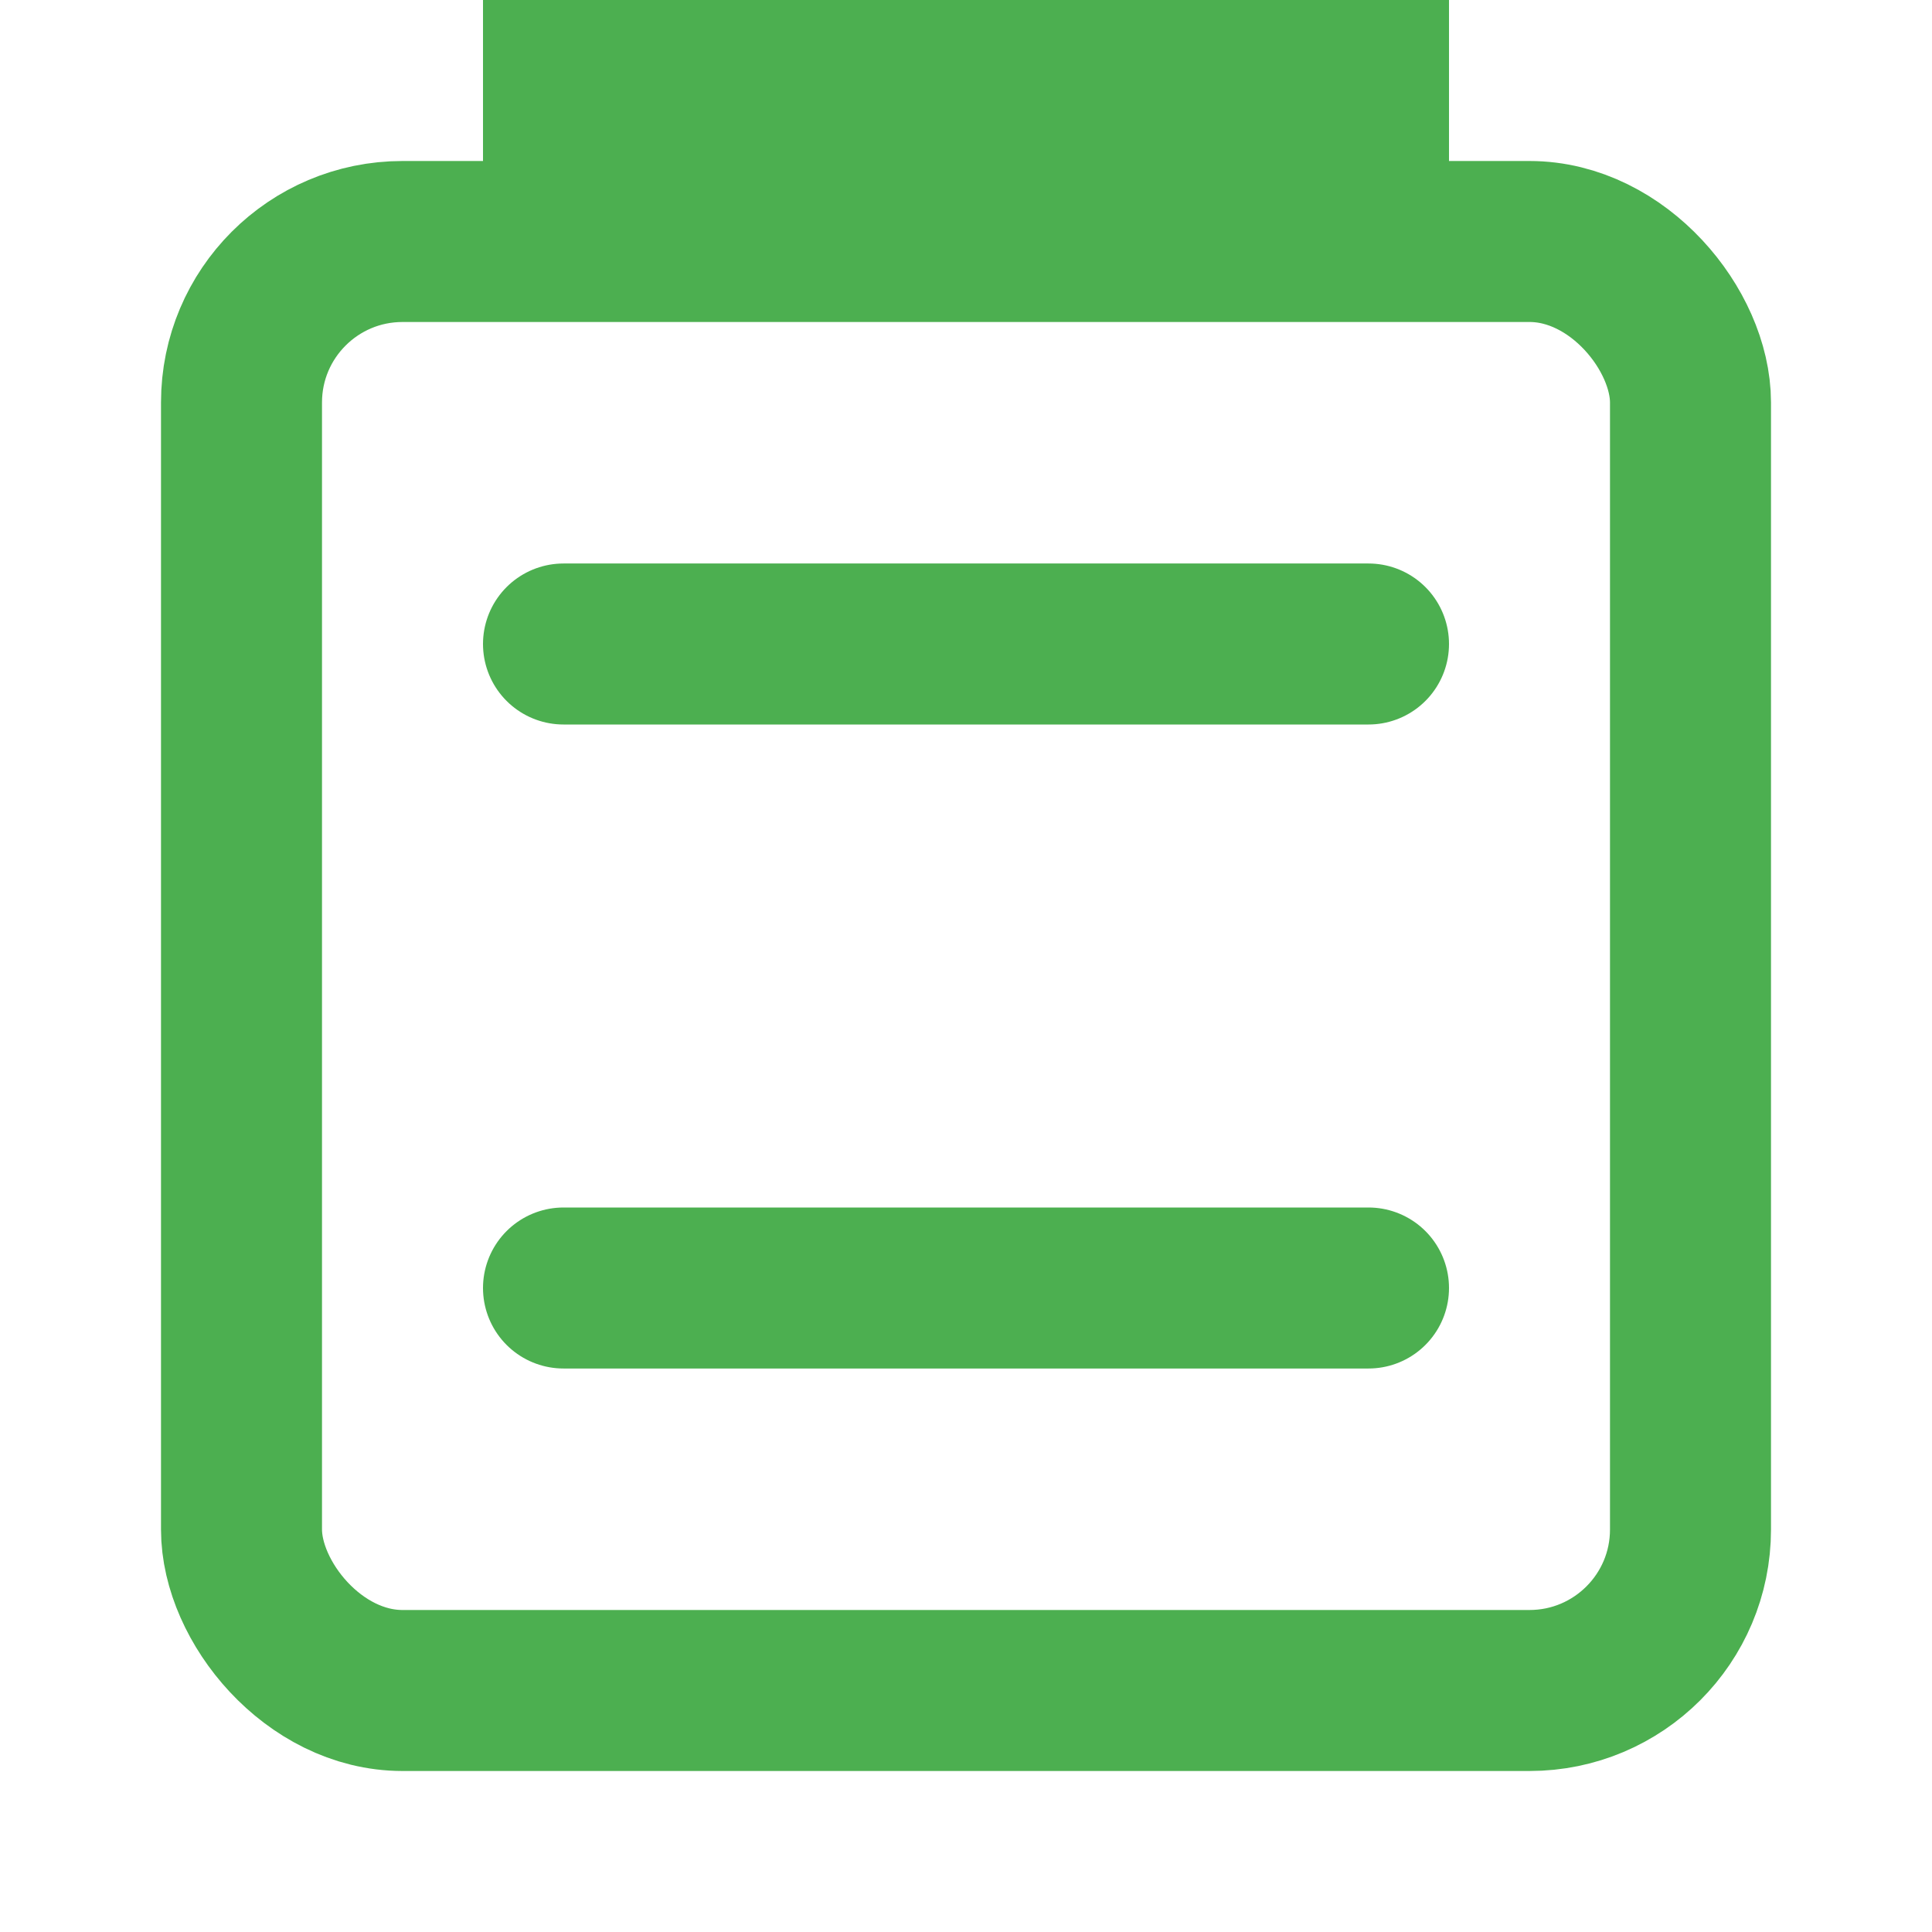 
<svg xmlns="http://www.w3.org/2000/svg" width="32" height="32" viewBox="0 0 24 24" fill="none" stroke="#4CAF50" stroke-width="2" stroke-linecap="round" stroke-linejoin="round">
  <rect x="3" y="3" width="18" height="18" rx="2" ry="2"/>
  <line x1="7" y1="8" x2="17" y2="8"/>
  <rect x="7" y1="12" width="10" height="2"/>
  <line x1="7" y1="16" x2="17" y2="16"/>
</svg>
